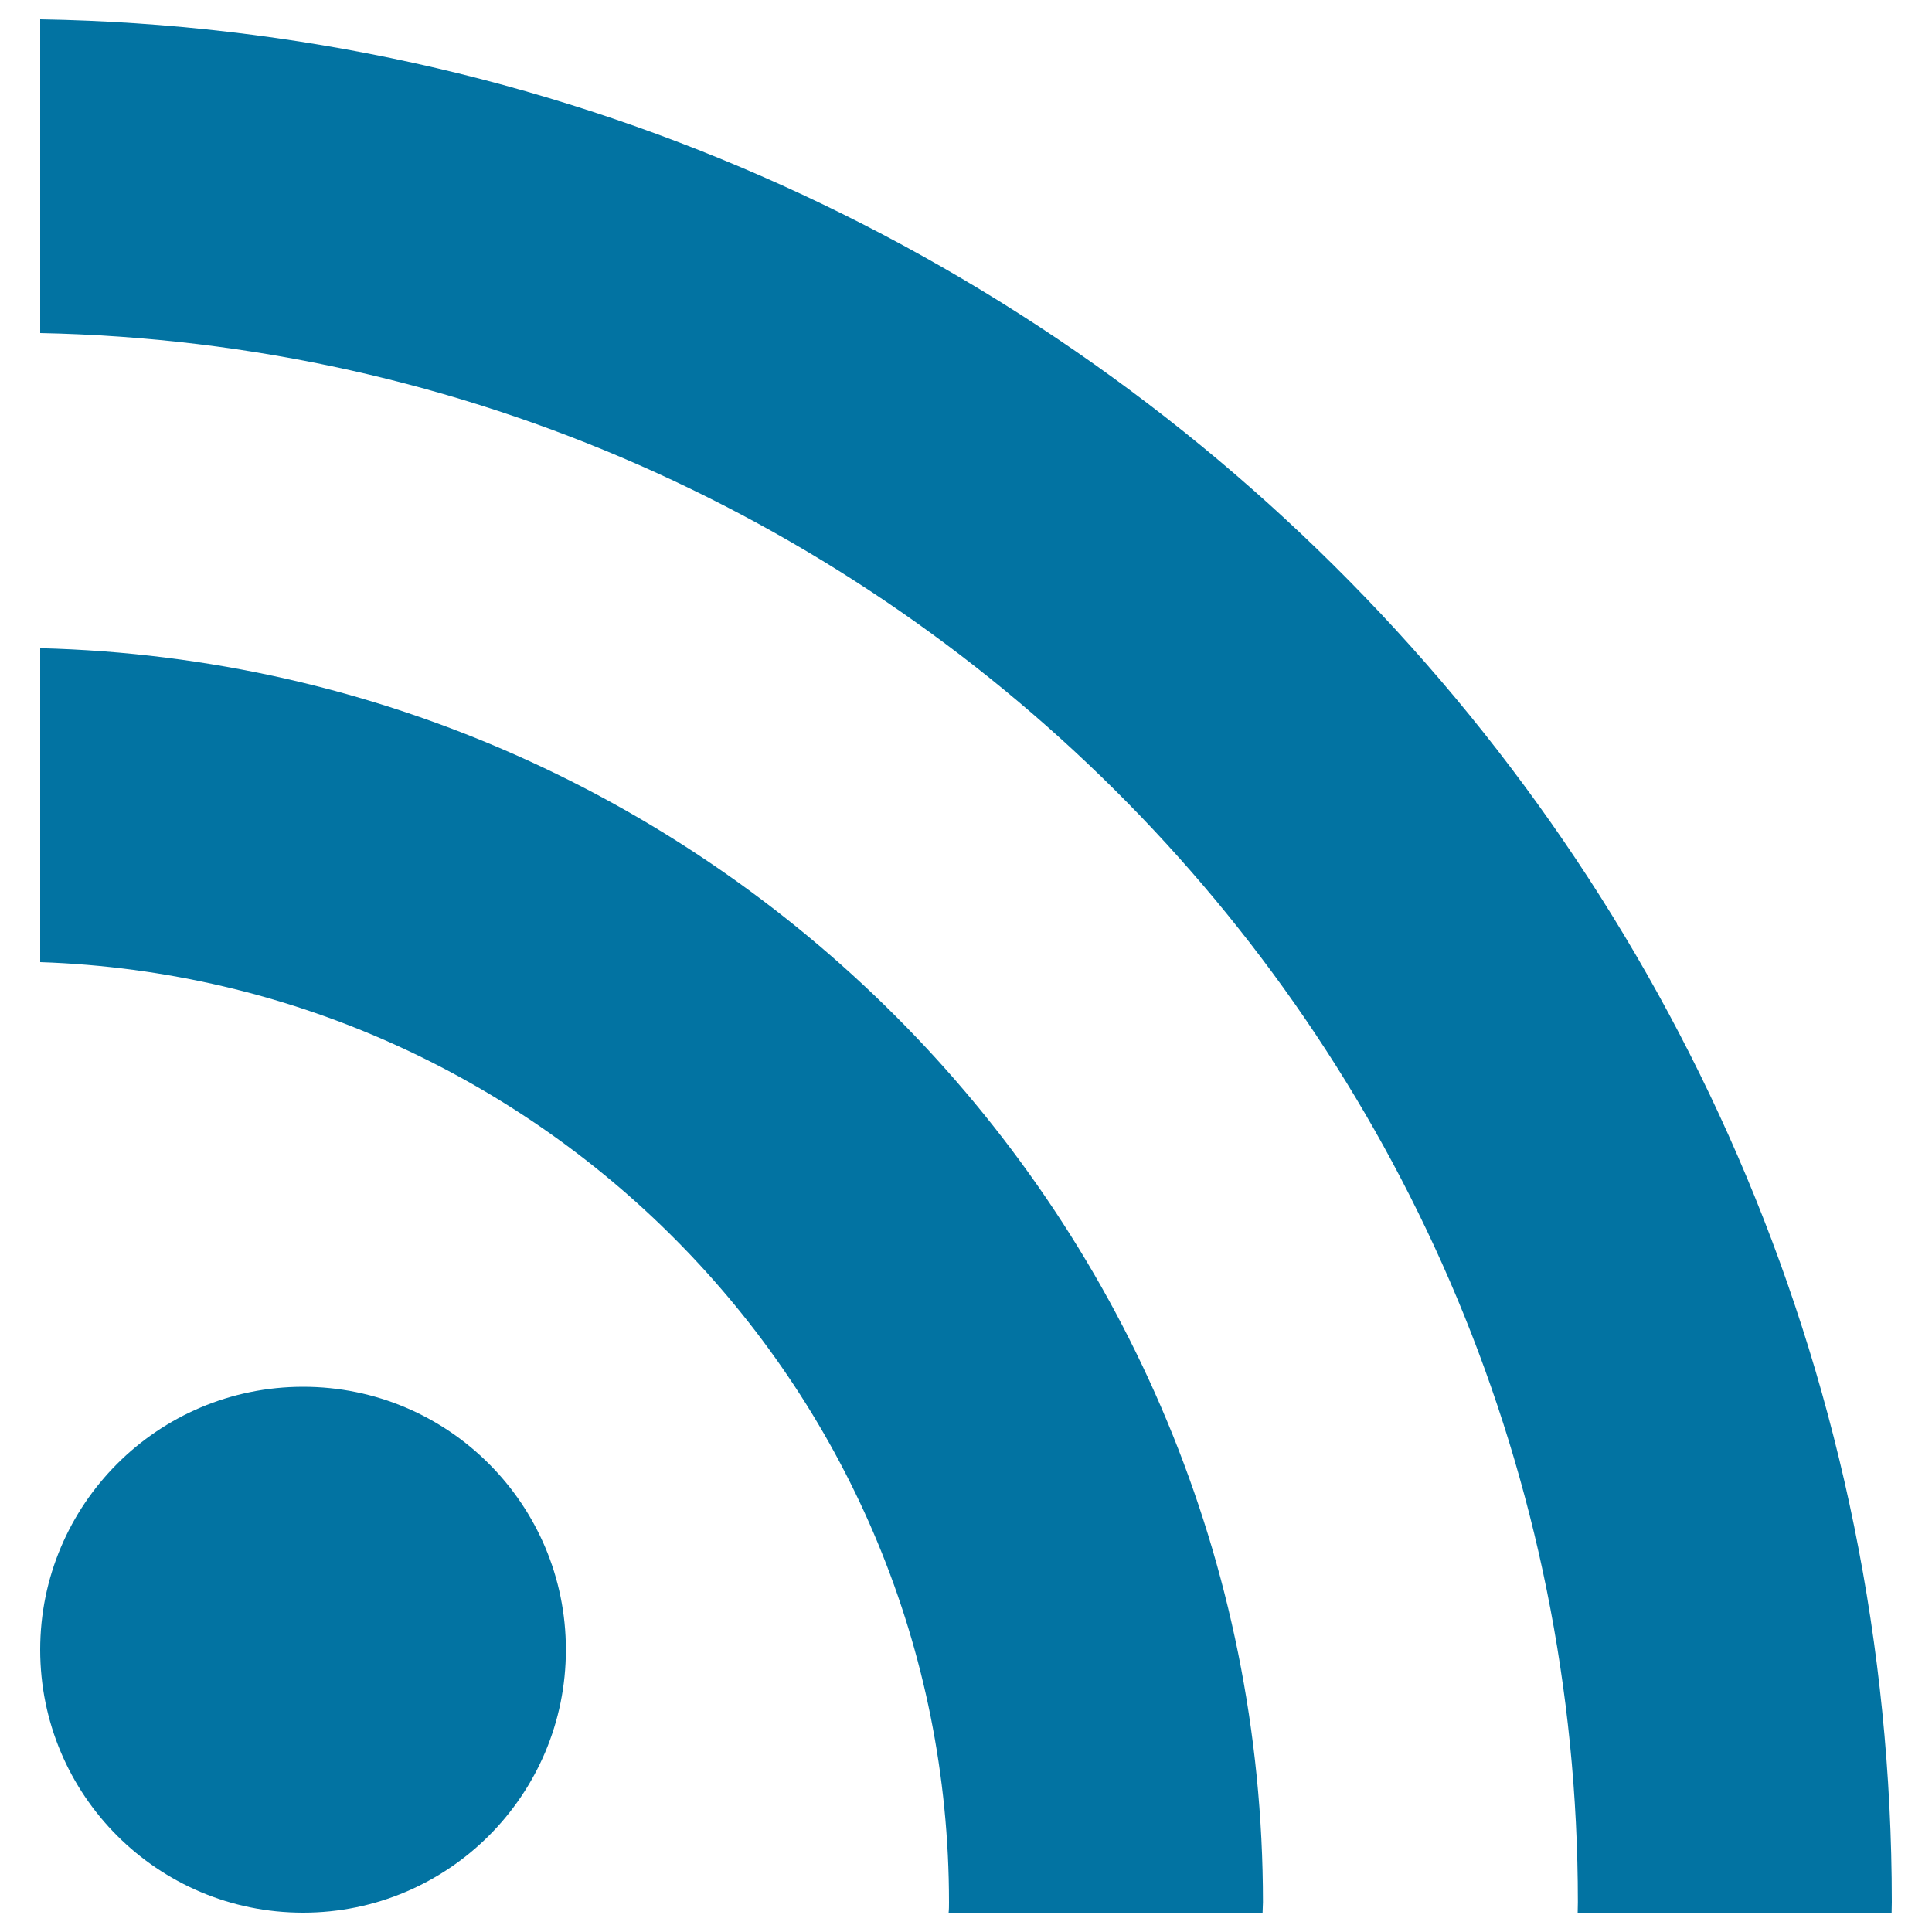 <svg xmlns="http://www.w3.org/2000/svg" viewBox="0 0 1000 1000" style="fill:#0273a2">
<title>Rss Feed SVG icon</title>
<g><g><path d="M156.9,717.8c-75.3,0-136.1,61-136.1,136.1c0,75.2,60.8,136.1,136.1,136.1c75.1,0,136-60.9,136-136.1C292.9,778.8,232.1,717.8,156.9,717.8z"/><path d="M20.8,10v162.4c440.4,8.8,795.9,369.6,795.9,812.1c0,1.8-0.1,3.7-0.1,5.5h162.5c0-1.8,0.1-3.6,0.1-5.5C979.2,452.4,550.7,18.8,20.8,10z"/><path d="M20.8,335.5v162.5c260.9,8.7,470.4,223.4,470.4,486.6c0,1.8,0,3.7-0.2,5.5h162.5c0-1.8,0.2-3.6,0.2-5.5C653.7,631.9,371.2,344.3,20.8,335.5z"/></g></g>
</svg>